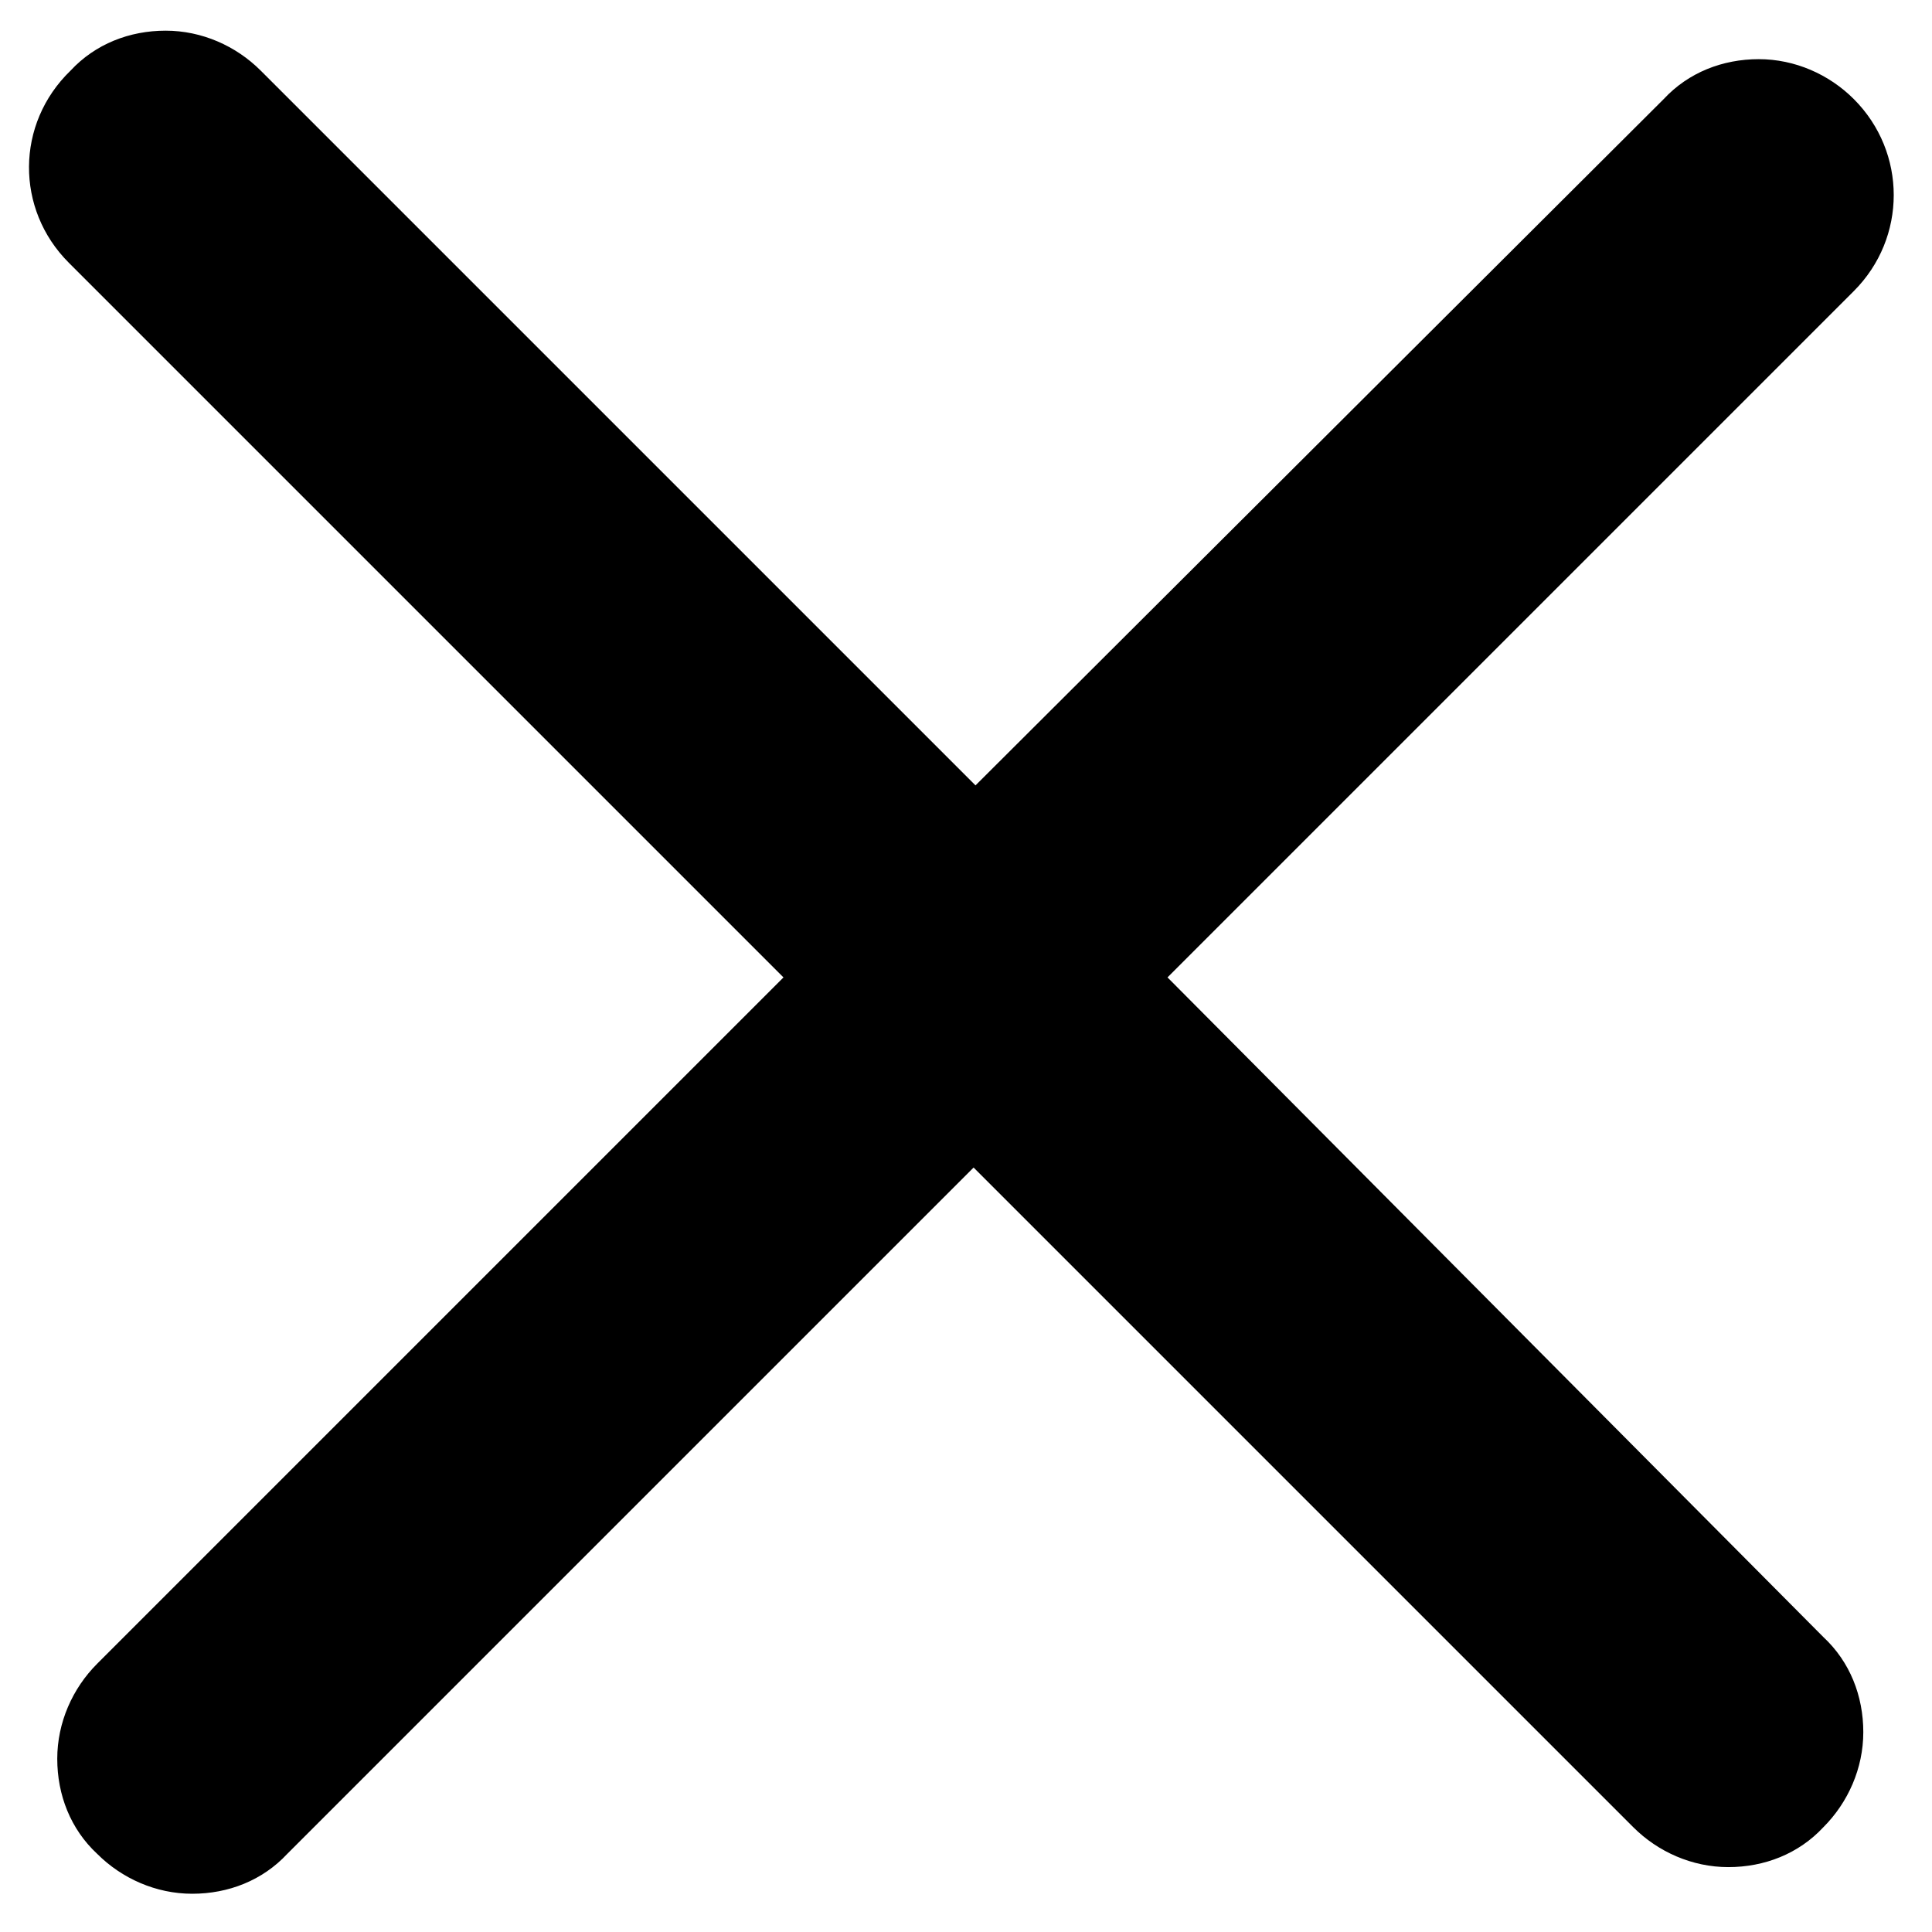 <?xml version="1.0" encoding="UTF-8"?>
<!-- Uploaded to: SVG Repo, www.svgrepo.com, Generator: SVG Repo Mixer Tools -->
<svg fill="#000000" width="800px" height="800px" version="1.1" viewBox="144 144 512 512" xmlns="http://www.w3.org/2000/svg">
 <path d="m453.4 403.02 181.88-181.88c14.105-14.105 14.105-36.777 0-50.883-6.551-6.551-15.617-10.578-25.191-10.578-9.574 0-18.641 3.527-25.191 10.578l-182.38 181.88-189.43-189.43c-6.551-6.551-15.617-10.578-25.191-10.578s-18.641 3.527-25.191 10.578c-14.609 14.109-14.609 36.777-0.504 50.887l189.43 189.43-181.88 181.88c-6.551 6.551-10.578 15.617-10.578 25.191 0 9.574 3.527 18.641 10.578 25.191 6.551 6.551 15.617 10.578 25.191 10.578s18.641-3.527 25.191-10.578l181.88-181.88 174.82 174.82c6.551 6.551 15.617 10.578 25.191 10.578 9.574 0 18.641-3.527 25.191-10.578 6.551-6.551 10.578-15.617 10.578-25.191 0-9.574-3.527-18.641-10.578-25.191z"/>
</svg>